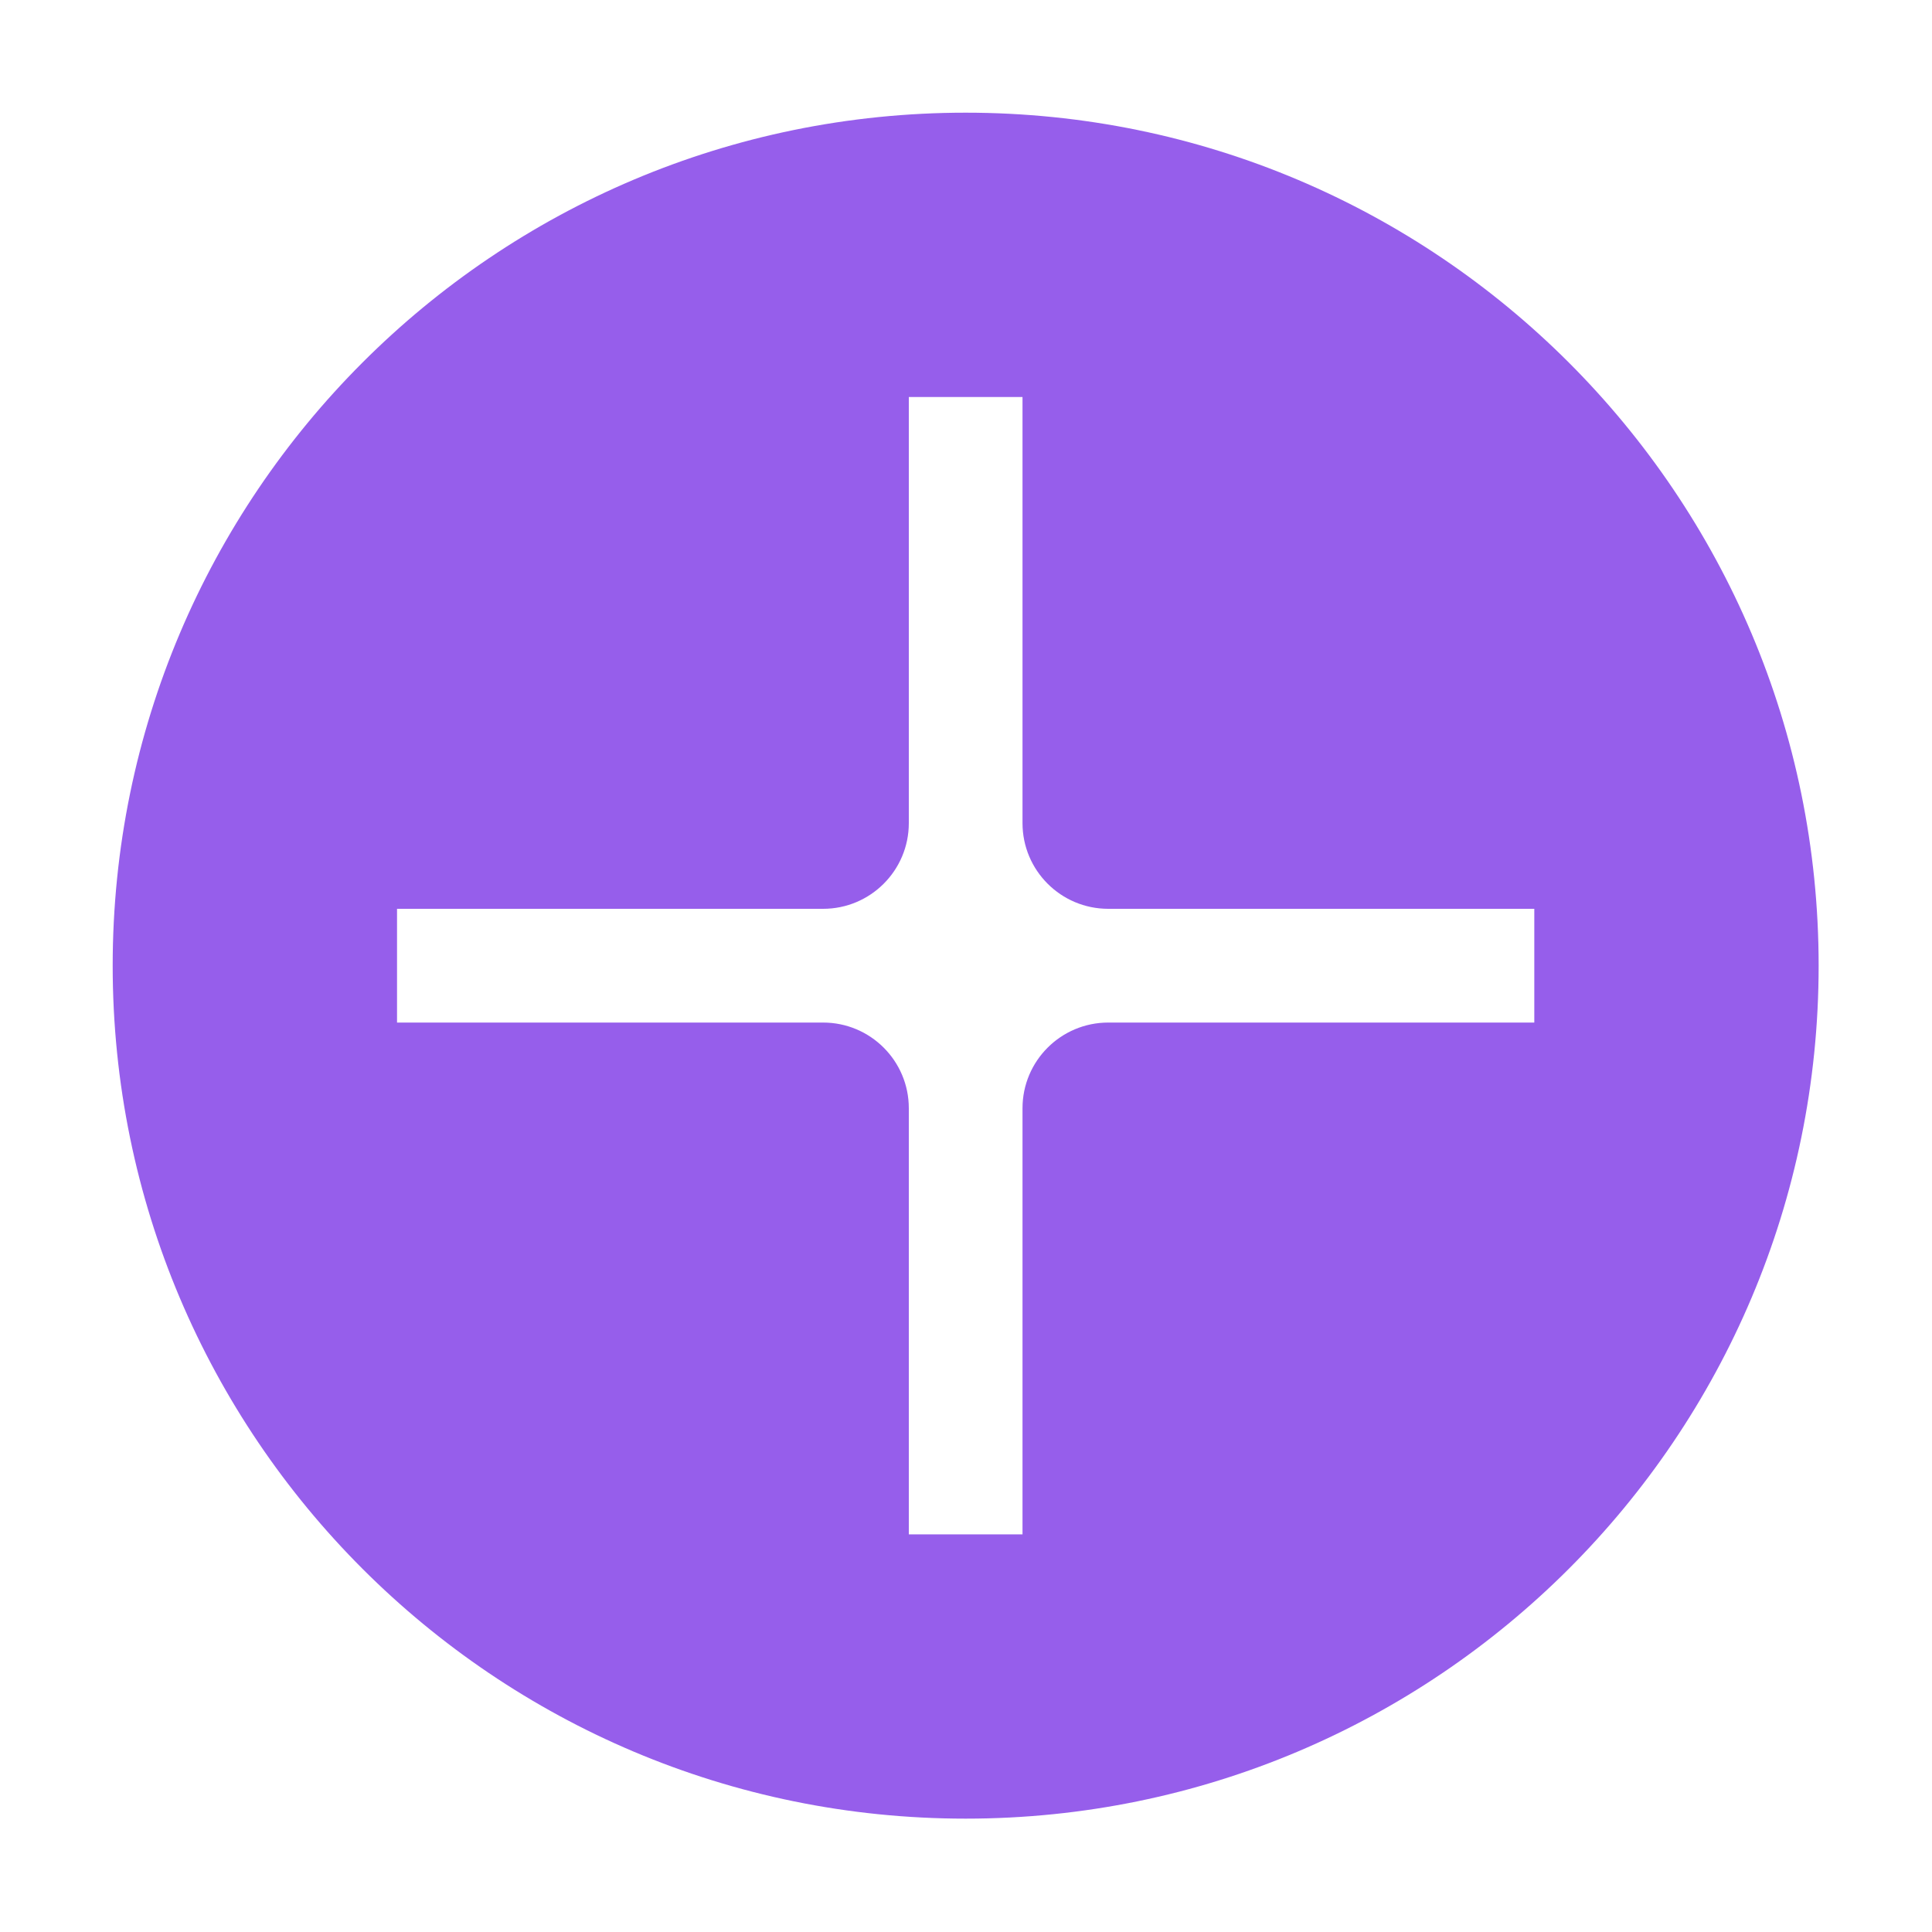 <?xml version="1.0" encoding="UTF-8"?> <svg xmlns="http://www.w3.org/2000/svg" width="40" height="40" viewBox="0 0 40 40" fill="none"><path fill-rule="evenodd" clip-rule="evenodd" d="M19.993 37.653C29.746 37.653 37.653 29.747 37.653 19.993C37.653 10.24 29.746 2.333 19.993 2.333C10.24 2.333 2.333 10.24 2.333 19.993C2.333 29.747 10.24 37.653 19.993 37.653ZM8.22 18.816L8.22 21.171L17.042 21.171C18.021 21.171 18.816 21.965 18.816 22.945L18.816 31.767L21.17 31.767L21.17 22.945C21.17 21.965 21.965 21.171 22.945 21.171L31.766 21.171L31.766 18.816L22.945 18.816C21.965 18.816 21.17 18.022 21.17 17.042L21.17 8.22L18.816 8.22L18.816 17.042C18.816 18.022 18.021 18.816 17.042 18.816L8.22 18.816Z" fill="#965EEB"></path></svg> 